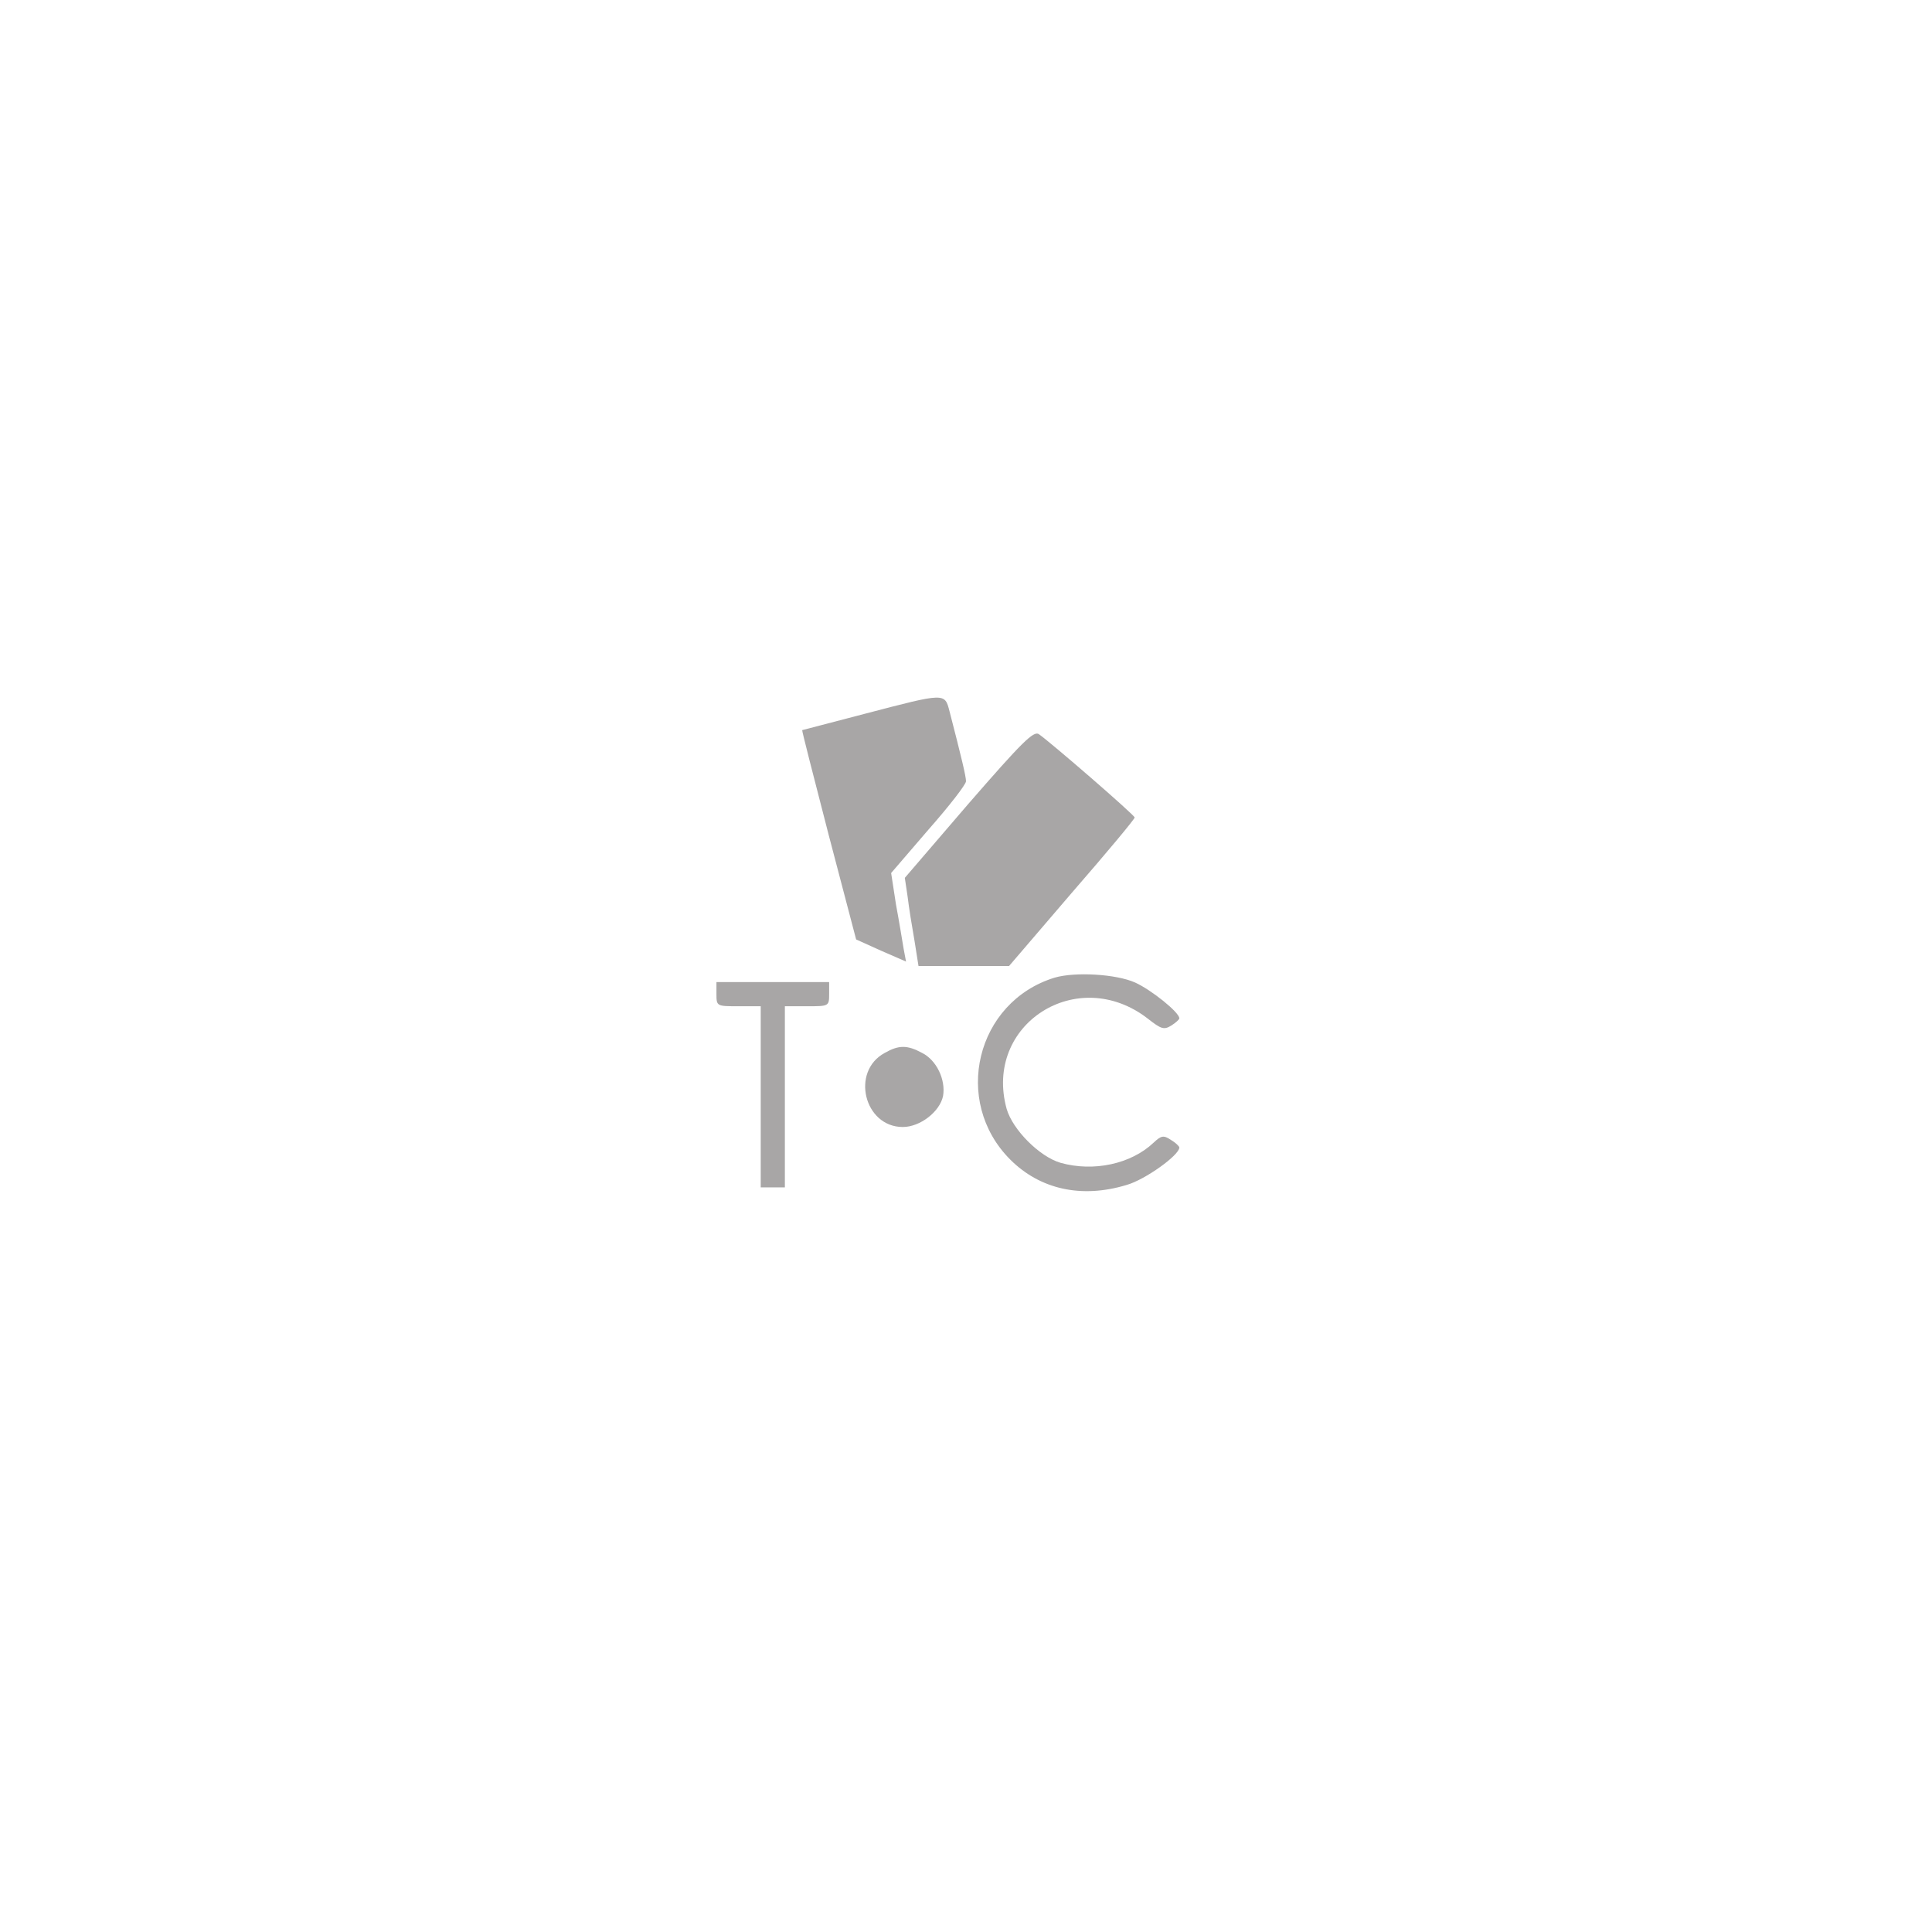 <svg xmlns="http://www.w3.org/2000/svg" version="1.0" width="480pt" height="480pt" viewBox="0 0 480 480" preserveAspectRatio="xMidYMid meet">
<g transform="translate(0,480) scale(0.1,-0.1)" fill="#a8a6a6" stroke="none">
<path d="M2150 3027 c-85 -22 -156 -41 -157 -41 -1 -1 29 -118 66 -261 l68 -259 62 -28 62 -27 -6 32 c-3 18 -11 67 -19 110 l-12 78 92 107 c52 59 94 113 94 121 0 12 -11 58 -41 174 -12 46 -10 46 -209 -6z" fill="#a8a6a6"/>
<path d="M2406 2803 l-158 -184 7 -47 c3 -26 11 -75 17 -109 l10 -63 113 0 112 0 156 182 c87 100 157 184 156 187 0 6 -209 187 -238 207 -13 9 -42 -20 -175 -173z" fill="#a8a6a6"/>
<path d="M2620 2371 c-195 -60 -255 -307 -110 -452 74 -74 177 -97 289 -63 46 13 131 74 131 93 0 3 -9 12 -21 19 -18 12 -24 11 -43 -7 -56 -53 -149 -73 -231 -50 -52 15 -119 82 -134 134 -58 210 176 360 351 224 33 -26 40 -28 58 -17 11 7 20 15 20 18 0 15 -70 71 -110 89 -47 21 -149 27 -200 12z" fill="#a8a6a6"/>
<path d="M1780 2330 c0 -30 1 -30 55 -30 l55 0 0 -225 0 -225 30 0 30 0 0 225 0 225 55 0 c54 0 55 0 55 30 l0 30 -140 0 -140 0 0 -30z" fill="#a8a6a6"/>
<path d="M2198 2184 c-85 -46 -51 -184 45 -184 43 0 92 38 100 77 7 40 -16 89 -52 107 -37 20 -58 20 -93 0z" fill="#a8a6a6"/>
</g>
</svg>